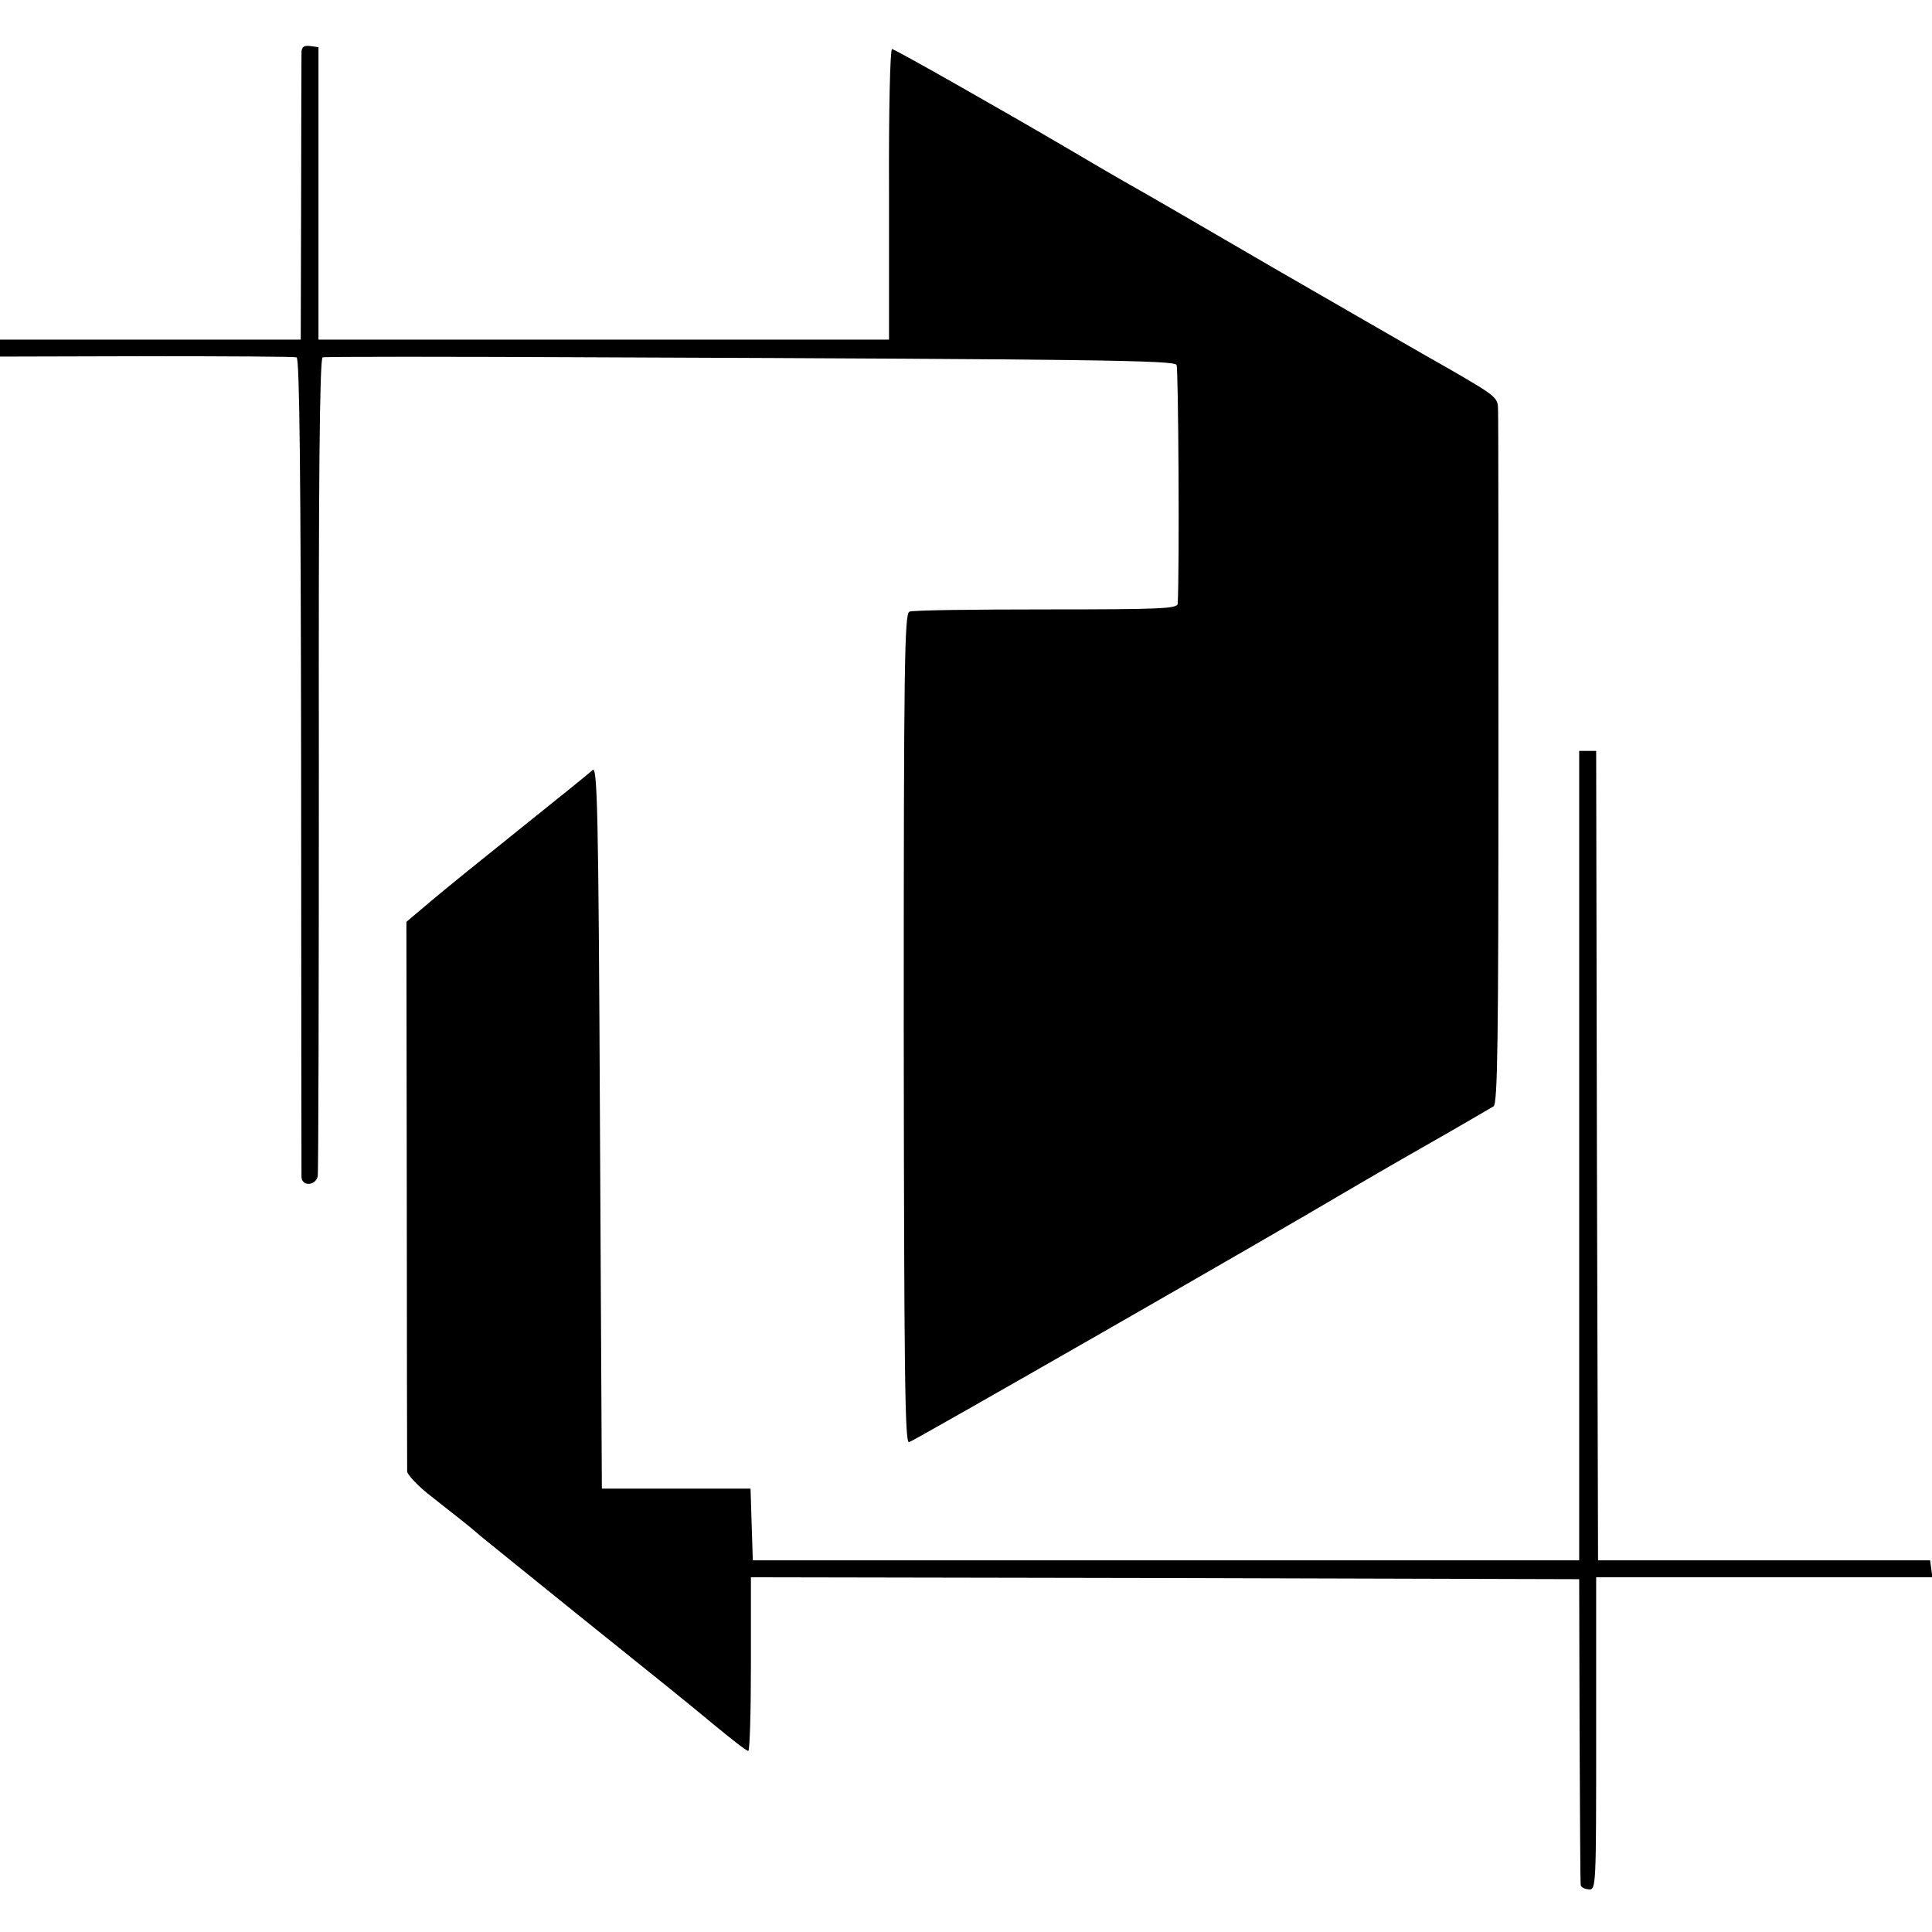 <?xml version="1.0" standalone="no"?>
<!DOCTYPE svg PUBLIC "-//W3C//DTD SVG 20010904//EN"
 "http://www.w3.org/TR/2001/REC-SVG-20010904/DTD/svg10.dtd">
<svg version="1.0" xmlns="http://www.w3.org/2000/svg"
 width="512pt" height="512pt" viewBox="0 0 512 512"
 preserveAspectRatio="xMidYMid meet">
<g transform="translate(0,512) scale(0.1,-0.1)"
fill="#000000" stroke="none">
<path d="M799 4983 c0 -10 -1 -186 -1 -390 l-1 -373 -399 0 -398 0 0 -23 0
-22 387 1 c214 0 393 -1 399 -3 8 -3 11 -315 12 -1081 0 -592 1 -1084 1 -1092
2 -25 38 -22 43 3 2 12 3 505 3 1094 -1 736 2 1073 10 1076 5 2 341 2 745 0
1308 -5 1511 -8 1518 -20 5 -8 8 -549 3 -633 -1 -13 -45 -15 -348 -15 -192 0
-355 -2 -363 -6 -13 -6 -15 -137 -15 -1106 1 -915 3 -1098 14 -1095 12 3 961
547 1146 657 39 23 142 83 230 133 88 50 166 96 173 100 11 8 13 172 13 908 0
494 0 915 -1 935 0 36 -2 37 -122 107 -68 38 -280 161 -473 272 -192 112 -363
211 -380 220 -25 14 -92 53 -163 95 -186 109 -461 265 -468 265 -5 0 -9 -160
-8 -385 l0 -385 -756 0 -756 0 0 388 0 387 -22 3 c-16 2 -22 -2 -23 -15z"/>
<path d="M4185 2058 l0 -1073 -1095 0 -1095 0 -3 95 -3 95 -197 0 -197 0 -5
959 c-4 853 -7 958 -20 945 -8 -8 -94 -77 -190 -154 -96 -77 -204 -164 -239
-194 l-64 -54 1 -721 c0 -396 1 -728 1 -736 1 -8 25 -34 53 -57 85 -67 110
-86 142 -114 17 -14 137 -111 266 -215 285 -229 248 -199 350 -283 47 -39 88
-71 93 -71 4 0 7 104 7 230 l0 230 1098 -2 1097 -3 1 -400 c1 -220 2 -405 3
-410 0 -6 10 -11 21 -12 20 -2 20 4 20 413 l0 414 446 0 445 0 -3 23 -3 22
-440 0 -440 0 -3 1073 -2 1072 -23 0 -22 0 0 -1072z"/>
</g>
</svg>
